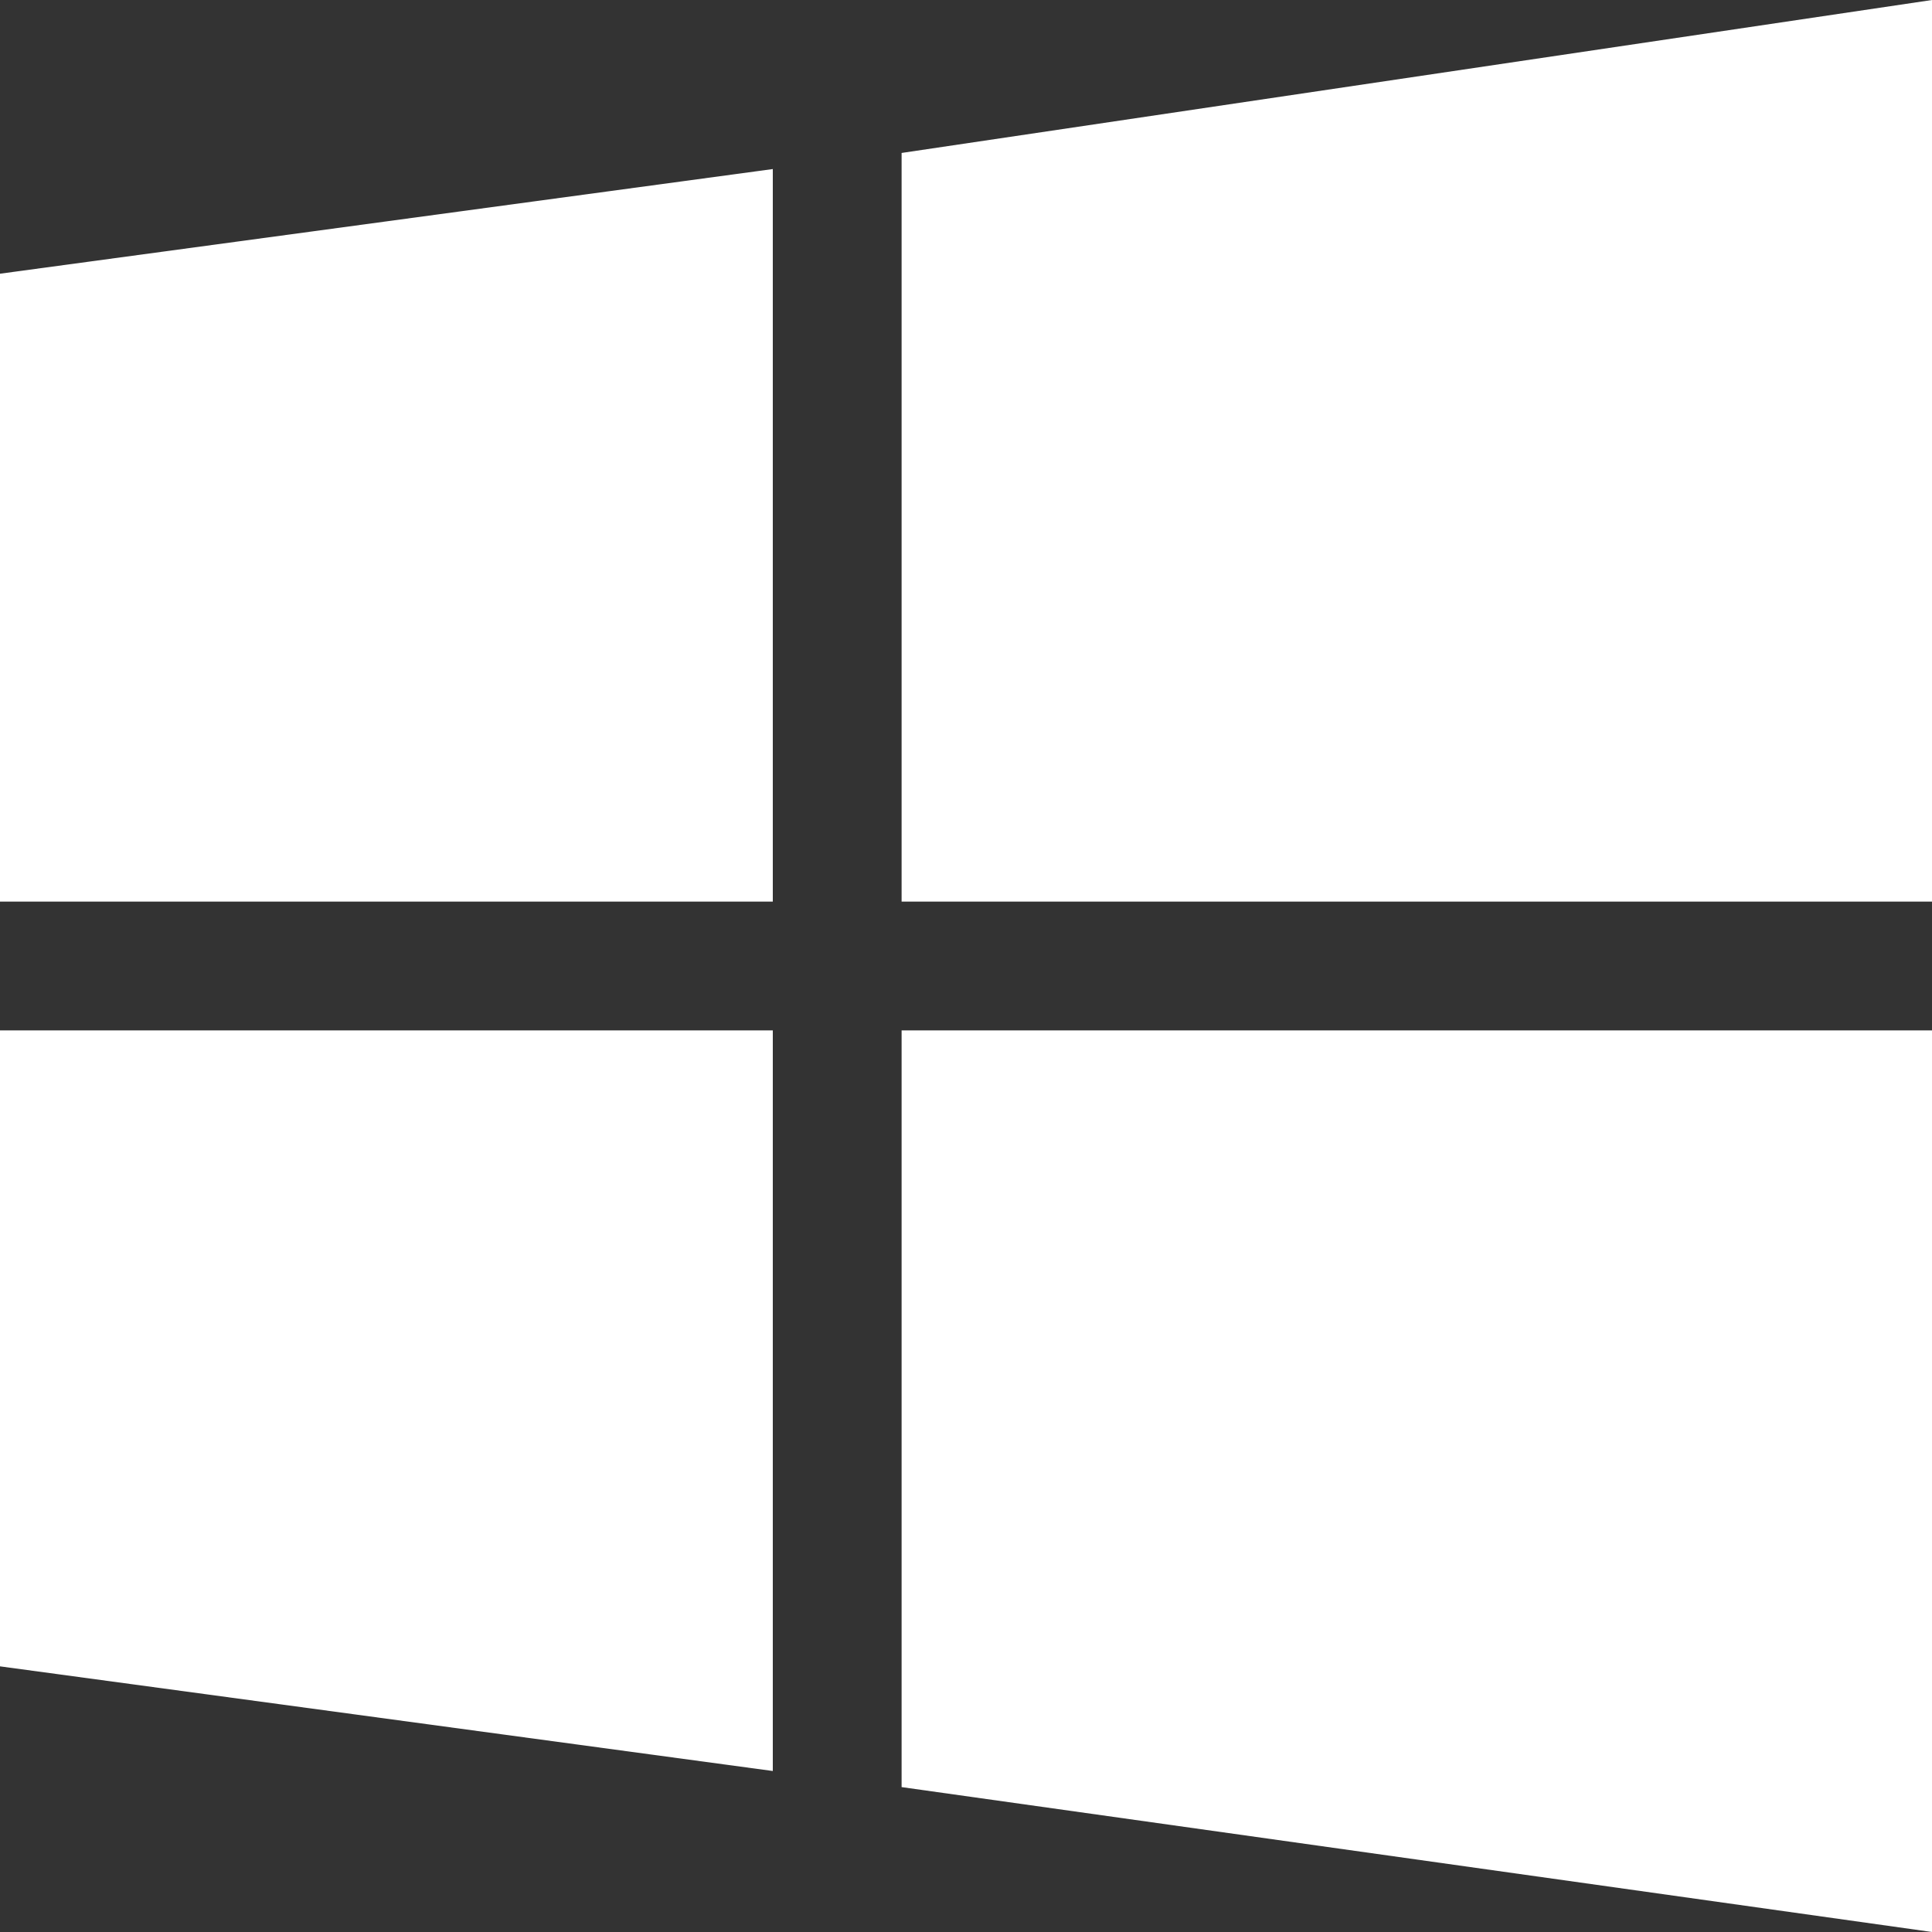 <?xml version="1.0" encoding="UTF-8"?>
<svg width="24px" height="24px" viewBox="0 0 24 24" version="1.1" xmlns="http://www.w3.org/2000/svg" xmlns:xlink="http://www.w3.org/1999/xlink">
    <rect x="0" y="0" width="24" height="24" fill="#333333" stroke="none"/>
    <!-- Generator: Sketch 47 (45396) - http://www.bohemiancoding.com/sketch -->
    <title>windows_logo</title>
    <desc>Created with Sketch.</desc>
    <defs></defs>
    <g id="Page-1" stroke="none" stroke-width="1" fill="none" fill-rule="evenodd">
        <g id="MAIN-PAGE-DESIGN-update" transform="translate(-549, -559)" fill="#FFFFFF">
            <g id="FIRST-PAGE" transform="translate(0, 3)">
                <g id="Group-10" transform="translate(404, 555)">
                    <g id="windows_logo" transform="translate(145, 1)">
                        <g id="Shape">
                            <path d="M0,11.2 L0,3.4 L9.6,2.1 L9.6,11.2 L0,11.2 Z M11.2,1.9 L24,0 L24,11.2 L11.2,11.2 L11.2,1.9 Z M24,12.8 L24,24 L11.2,22.2 L11.2,12.8 L24,12.8 Z M9.6,22 L0,20.7 L0,12.8 L9.6,12.8 L9.6,22 Z" fill-rule="nonzero"></path>
                        </g>
                    </g>
                </g>
            </g>
        </g>
    </g>
</svg>